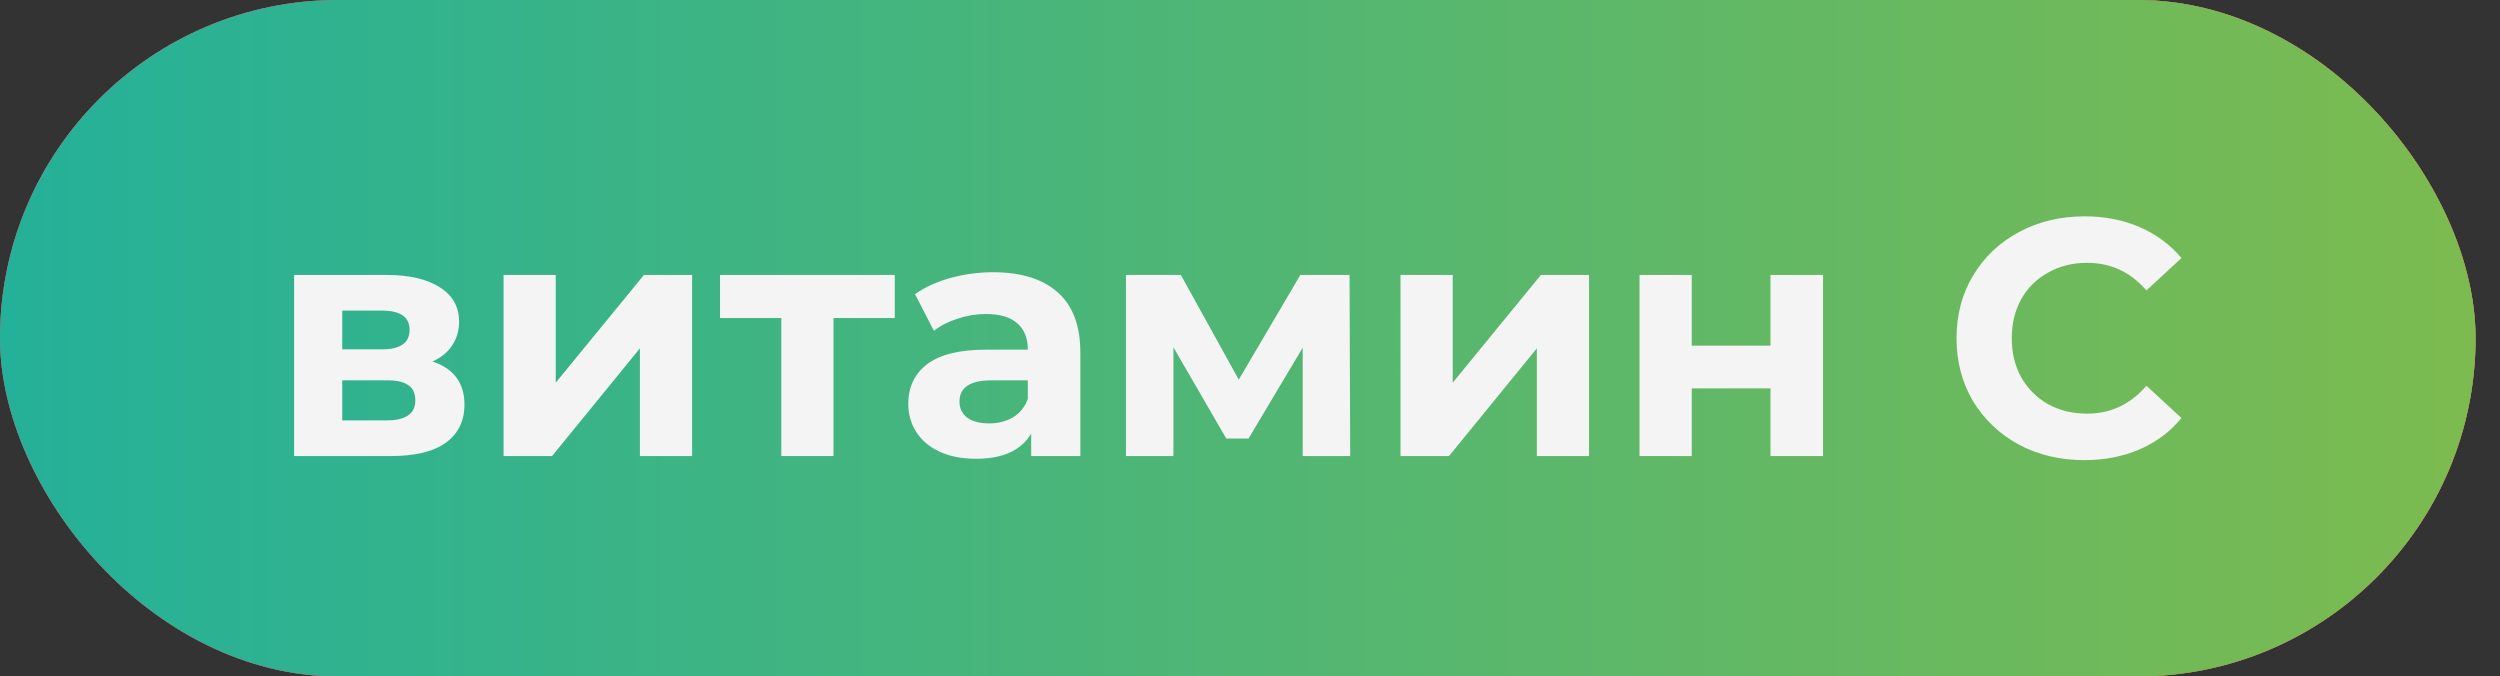 <?xml version="1.0" encoding="UTF-8"?> <svg xmlns="http://www.w3.org/2000/svg" width="85" height="23" viewBox="0 0 85 23" fill="none"><rect x="0" y="0" width="85" height="23" fill="#333333" stroke="none"/><rect width="84.169" height="23" rx="11.5" fill="url(#paint0_linear_178_71)"></rect><rect width="84.169" height="23" rx="11.5" fill="#E94562"></rect><rect width="84.169" height="23" rx="11.5" fill="url(#paint1_linear_178_71)"></rect><path d="M70.861 15.644C70.044 15.644 69.304 15.468 68.64 15.117C67.984 14.758 67.465 14.266 67.083 13.64C66.709 13.007 66.522 12.293 66.522 11.5C66.522 10.706 66.709 9.996 67.083 9.371C67.465 8.737 67.984 8.245 68.64 7.894C69.304 7.535 70.048 7.356 70.872 7.356C71.567 7.356 72.193 7.478 72.75 7.722C73.314 7.966 73.788 8.318 74.169 8.775L72.979 9.874C72.437 9.249 71.765 8.936 70.964 8.936C70.468 8.936 70.025 9.046 69.636 9.268C69.247 9.481 68.942 9.783 68.72 10.172C68.507 10.561 68.4 11.004 68.4 11.5C68.4 11.996 68.507 12.438 68.72 12.828C68.942 13.217 69.247 13.522 69.636 13.743C70.025 13.957 70.468 14.064 70.964 14.064C71.765 14.064 72.437 13.747 72.979 13.114L74.169 14.213C73.788 14.678 73.314 15.033 72.75 15.277C72.185 15.522 71.555 15.644 70.861 15.644Z" fill="#F4F4F4"></path><path d="M55.744 9.348H57.519V11.752H60.197V9.348H61.983V15.506H60.197V13.205H57.519V15.506H55.744V9.348Z" fill="#F4F4F4"></path><path d="M47.617 9.348H49.392V13.011L52.391 9.348H54.028V15.506H52.253V11.843L49.266 15.506H47.617V9.348Z" fill="#F4F4F4"></path><path d="M44.292 15.506V11.82L42.45 14.911H41.694L39.897 11.809V15.506H38.283V9.348H40.149L42.118 12.908L44.212 9.348H45.884L45.907 15.506H44.292Z" fill="#F4F4F4"></path><path d="M33.767 9.256C34.721 9.256 35.453 9.485 35.965 9.943C36.476 10.393 36.732 11.076 36.732 11.992V15.507H35.06V14.74C34.724 15.312 34.099 15.598 33.183 15.598C32.71 15.598 32.298 15.518 31.947 15.358C31.603 15.197 31.34 14.976 31.157 14.694C30.974 14.411 30.882 14.091 30.882 13.732C30.882 13.16 31.096 12.71 31.523 12.382C31.958 12.053 32.626 11.889 33.526 11.889H34.946C34.946 11.5 34.828 11.202 34.591 10.996C34.354 10.783 34 10.676 33.526 10.676C33.198 10.676 32.874 10.729 32.553 10.836C32.24 10.935 31.973 11.073 31.752 11.248L31.111 10C31.447 9.764 31.848 9.581 32.313 9.451C32.786 9.321 33.271 9.256 33.767 9.256ZM33.629 14.396C33.935 14.396 34.206 14.328 34.442 14.19C34.679 14.045 34.847 13.835 34.946 13.56V12.931H33.721C32.988 12.931 32.622 13.171 32.622 13.652C32.622 13.881 32.71 14.064 32.885 14.202C33.069 14.331 33.316 14.396 33.629 14.396Z" fill="#F4F4F4"></path><path d="M30.422 10.813H28.339V15.506H26.565V10.813H24.481V9.348H30.422V10.813Z" fill="#F4F4F4"></path><path d="M17.121 9.348H18.895V13.011L21.895 9.348H23.532V15.506H21.757V11.843L18.77 15.506H17.121V9.348Z" fill="#F4F4F4"></path><path d="M14.705 12.29C15.43 12.534 15.792 13.022 15.792 13.755C15.792 14.312 15.582 14.743 15.163 15.048C14.743 15.354 14.117 15.506 13.285 15.506H10V9.348H13.148C13.919 9.348 14.522 9.489 14.957 9.771C15.392 10.046 15.609 10.435 15.609 10.939C15.609 11.244 15.529 11.515 15.369 11.752C15.216 11.98 14.995 12.16 14.705 12.29ZM11.637 11.877H12.988C13.614 11.877 13.926 11.656 13.926 11.214C13.926 10.779 13.614 10.561 12.988 10.561H11.637V11.877ZM13.137 14.293C13.793 14.293 14.121 14.068 14.121 13.617C14.121 13.381 14.045 13.209 13.892 13.102C13.739 12.988 13.499 12.931 13.171 12.931H11.637V14.293H13.137Z" fill="#F4F4F4"></path><defs><linearGradient id="paint0_linear_178_71" x1="0" y1="11.512" x2="84.169" y2="11.512" gradientUnits="userSpaceOnUse"><stop offset="0.3" stop-color="#E83C63"></stop><stop offset="1" stop-color="#F8C93F"></stop></linearGradient><linearGradient id="paint1_linear_178_71" x1="0" y1="11.512" x2="84.169" y2="11.512" gradientUnits="userSpaceOnUse"><stop stop-color="#24B199"></stop><stop offset="0.99" stop-color="#7BBB50"></stop></linearGradient></defs></svg> 